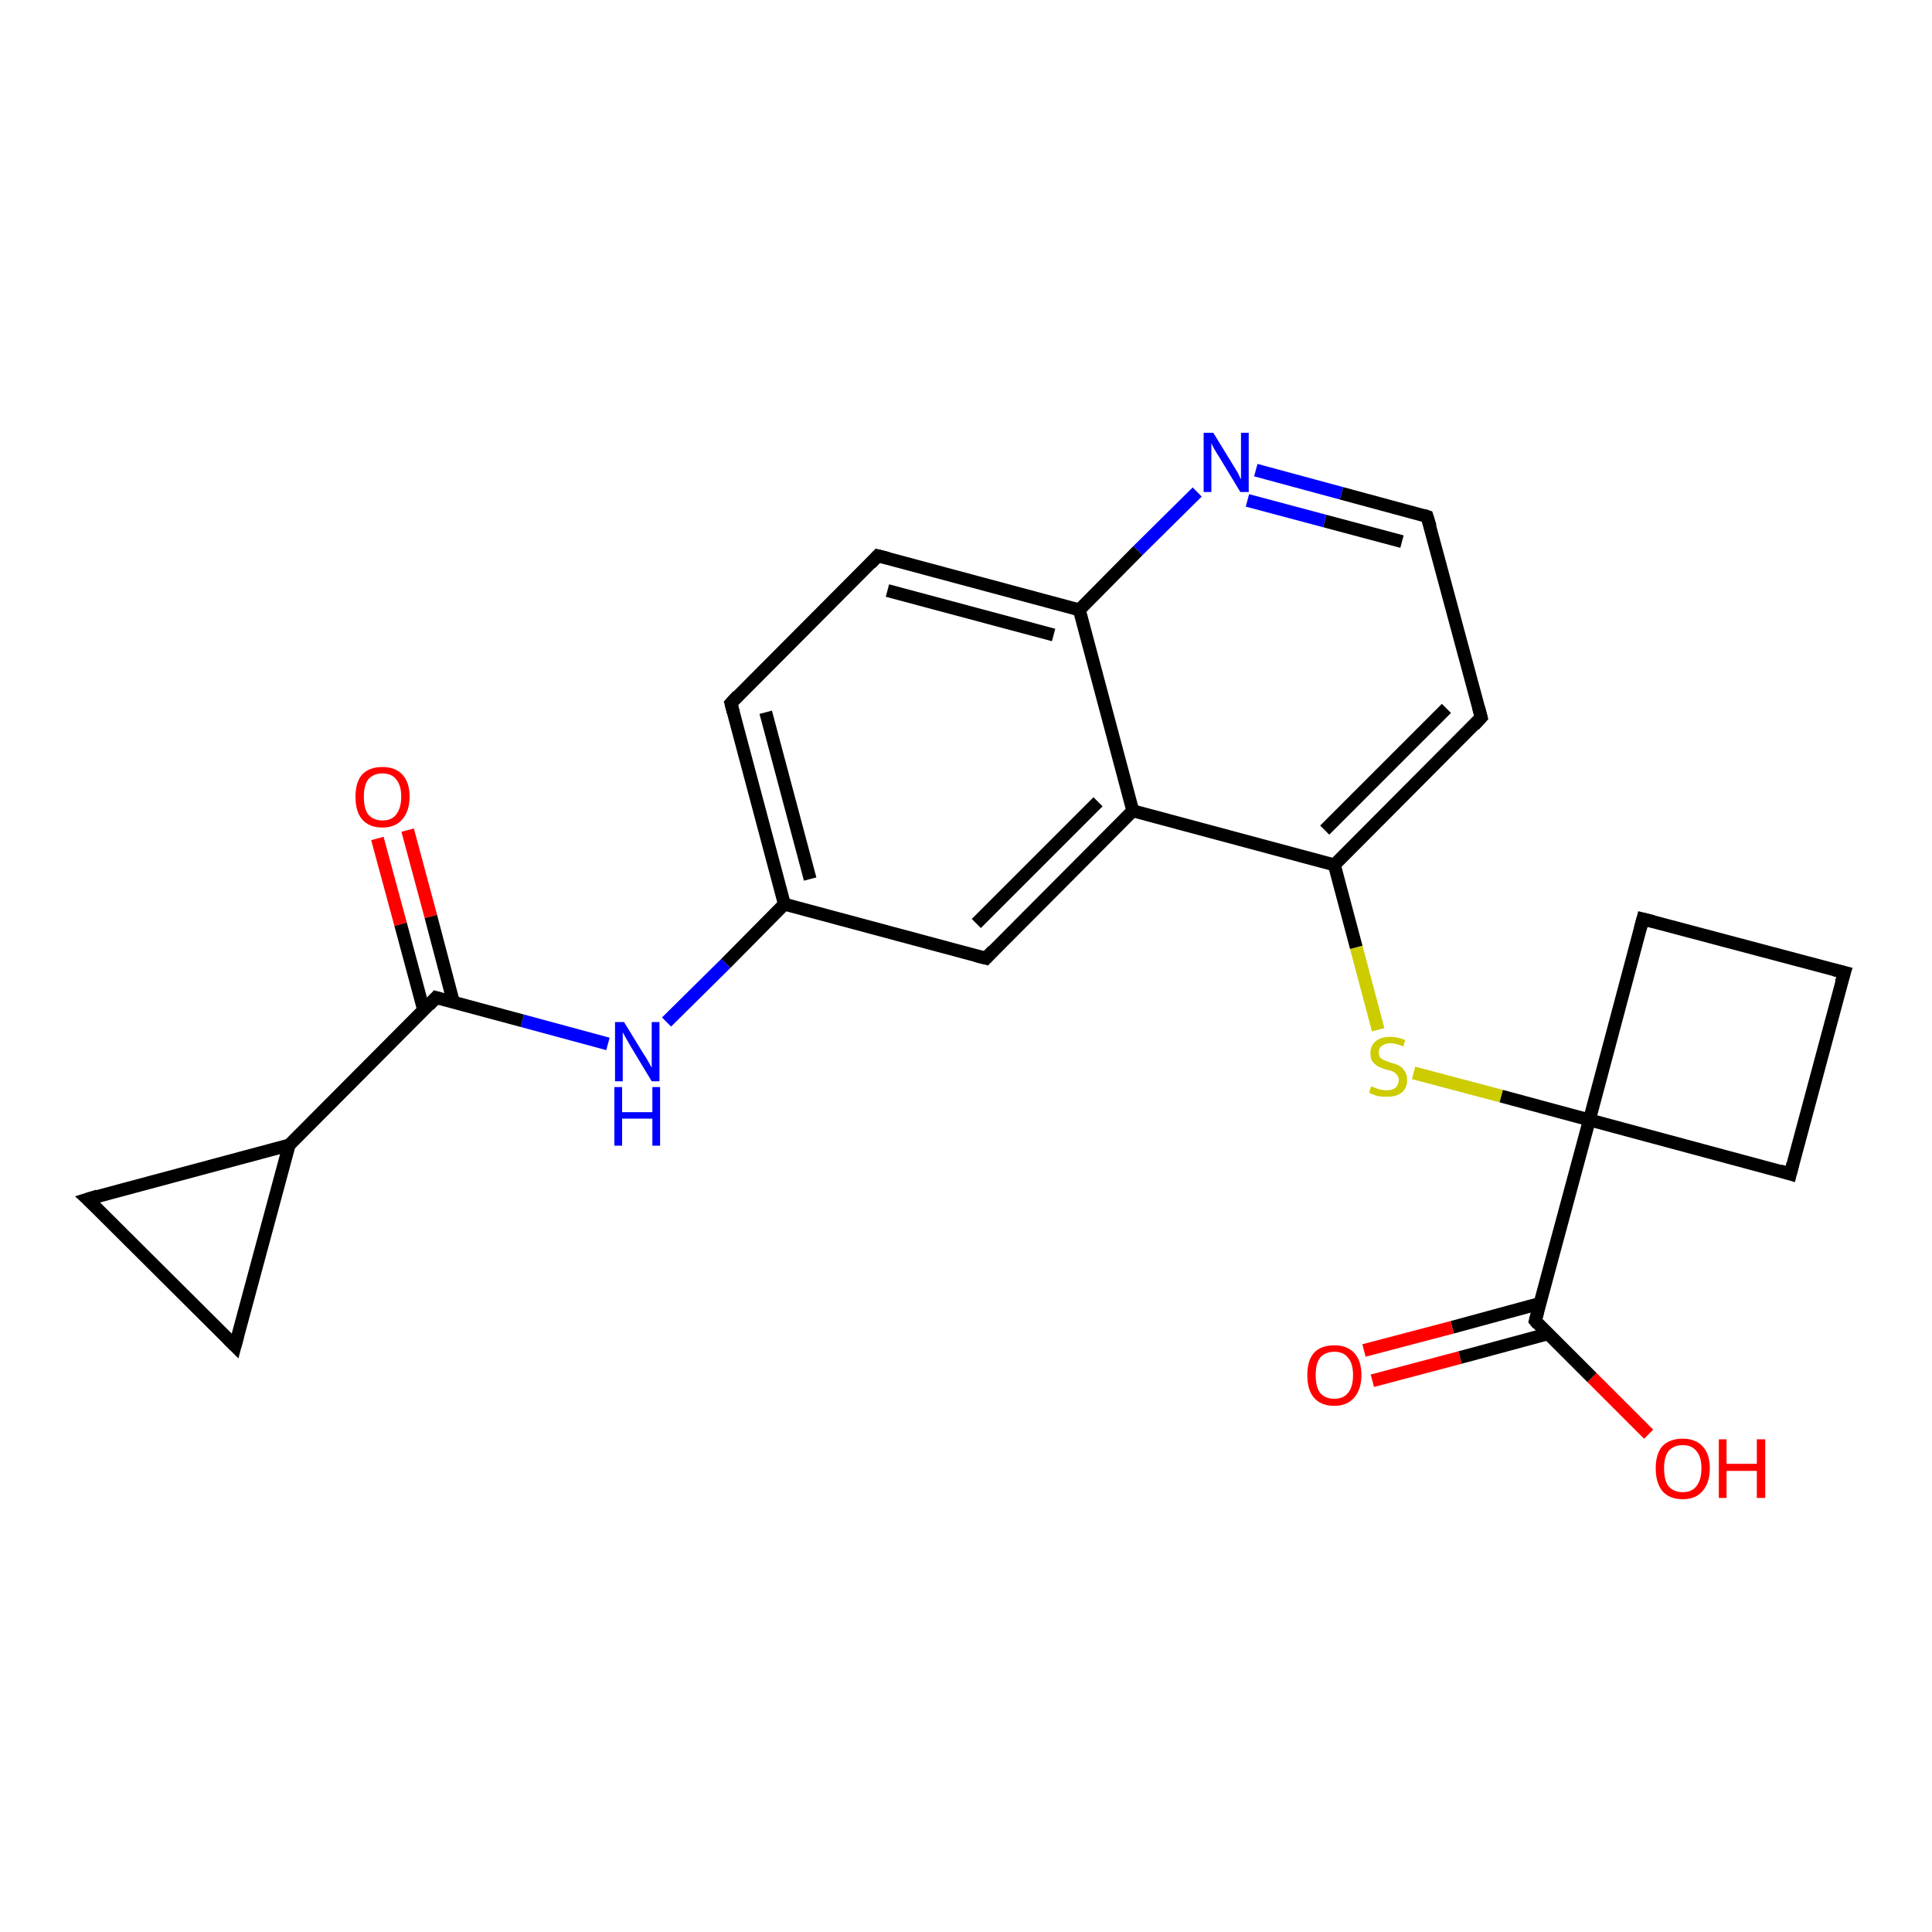 <?xml version='1.0' encoding='iso-8859-1'?>
<svg version='1.1' baseProfile='full'
              xmlns='http://www.w3.org/2000/svg'
                      xmlns:rdkit='http://www.rdkit.org/xml'
                      xmlns:xlink='http://www.w3.org/1999/xlink'
                  xml:space='preserve'
width='300px' height='300px' viewBox='0 0 300 300'>
<!-- END OF HEADER -->
<rect style='opacity:1.0;fill:#FFFFFF;stroke:none' width='300.0' height='300.0' x='0.0' y='0.0'> </rect>
<path class='bond-0 atom-0 atom-1' d='M 256.0,222.7 L 247.2,213.9' style='fill:none;fill-rule:evenodd;stroke:#FF0000;stroke-width:2.0px;stroke-linecap:butt;stroke-linejoin:miter;stroke-opacity:1' />
<path class='bond-0 atom-0 atom-1' d='M 247.2,213.9 L 238.4,205.1' style='fill:none;fill-rule:evenodd;stroke:#000000;stroke-width:2.0px;stroke-linecap:butt;stroke-linejoin:miter;stroke-opacity:1' />
<path class='bond-1 atom-1 atom-2' d='M 239.1,202.4 L 225.5,206.1' style='fill:none;fill-rule:evenodd;stroke:#000000;stroke-width:2.0px;stroke-linecap:butt;stroke-linejoin:miter;stroke-opacity:1' />
<path class='bond-1 atom-1 atom-2' d='M 225.5,206.1 L 211.8,209.7' style='fill:none;fill-rule:evenodd;stroke:#FF0000;stroke-width:2.0px;stroke-linecap:butt;stroke-linejoin:miter;stroke-opacity:1' />
<path class='bond-1 atom-1 atom-2' d='M 240.4,207.1 L 226.7,210.8' style='fill:none;fill-rule:evenodd;stroke:#000000;stroke-width:2.0px;stroke-linecap:butt;stroke-linejoin:miter;stroke-opacity:1' />
<path class='bond-1 atom-1 atom-2' d='M 226.7,210.8 L 213.1,214.4' style='fill:none;fill-rule:evenodd;stroke:#FF0000;stroke-width:2.0px;stroke-linecap:butt;stroke-linejoin:miter;stroke-opacity:1' />
<path class='bond-2 atom-1 atom-3' d='M 238.4,205.1 L 246.8,173.9' style='fill:none;fill-rule:evenodd;stroke:#000000;stroke-width:2.0px;stroke-linecap:butt;stroke-linejoin:miter;stroke-opacity:1' />
<path class='bond-3 atom-3 atom-4' d='M 246.8,173.9 L 255.1,142.7' style='fill:none;fill-rule:evenodd;stroke:#000000;stroke-width:2.0px;stroke-linecap:butt;stroke-linejoin:miter;stroke-opacity:1' />
<path class='bond-4 atom-4 atom-5' d='M 255.1,142.7 L 286.4,151.0' style='fill:none;fill-rule:evenodd;stroke:#000000;stroke-width:2.0px;stroke-linecap:butt;stroke-linejoin:miter;stroke-opacity:1' />
<path class='bond-5 atom-5 atom-6' d='M 286.4,151.0 L 278.0,182.3' style='fill:none;fill-rule:evenodd;stroke:#000000;stroke-width:2.0px;stroke-linecap:butt;stroke-linejoin:miter;stroke-opacity:1' />
<path class='bond-6 atom-3 atom-7' d='M 246.8,173.9 L 233.1,170.2' style='fill:none;fill-rule:evenodd;stroke:#000000;stroke-width:2.0px;stroke-linecap:butt;stroke-linejoin:miter;stroke-opacity:1' />
<path class='bond-6 atom-3 atom-7' d='M 233.1,170.2 L 219.5,166.6' style='fill:none;fill-rule:evenodd;stroke:#CCCC00;stroke-width:2.0px;stroke-linecap:butt;stroke-linejoin:miter;stroke-opacity:1' />
<path class='bond-7 atom-7 atom-8' d='M 214.0,159.9 L 210.6,147.1' style='fill:none;fill-rule:evenodd;stroke:#CCCC00;stroke-width:2.0px;stroke-linecap:butt;stroke-linejoin:miter;stroke-opacity:1' />
<path class='bond-7 atom-7 atom-8' d='M 210.6,147.1 L 207.2,134.3' style='fill:none;fill-rule:evenodd;stroke:#000000;stroke-width:2.0px;stroke-linecap:butt;stroke-linejoin:miter;stroke-opacity:1' />
<path class='bond-8 atom-8 atom-9' d='M 207.2,134.3 L 230.0,111.4' style='fill:none;fill-rule:evenodd;stroke:#000000;stroke-width:2.0px;stroke-linecap:butt;stroke-linejoin:miter;stroke-opacity:1' />
<path class='bond-8 atom-8 atom-9' d='M 205.7,128.9 L 224.6,110.0' style='fill:none;fill-rule:evenodd;stroke:#000000;stroke-width:2.0px;stroke-linecap:butt;stroke-linejoin:miter;stroke-opacity:1' />
<path class='bond-9 atom-9 atom-10' d='M 230.0,111.4 L 221.6,80.2' style='fill:none;fill-rule:evenodd;stroke:#000000;stroke-width:2.0px;stroke-linecap:butt;stroke-linejoin:miter;stroke-opacity:1' />
<path class='bond-10 atom-10 atom-11' d='M 221.6,80.2 L 208.3,76.6' style='fill:none;fill-rule:evenodd;stroke:#000000;stroke-width:2.0px;stroke-linecap:butt;stroke-linejoin:miter;stroke-opacity:1' />
<path class='bond-10 atom-10 atom-11' d='M 208.3,76.6 L 195.0,73.0' style='fill:none;fill-rule:evenodd;stroke:#0000FF;stroke-width:2.0px;stroke-linecap:butt;stroke-linejoin:miter;stroke-opacity:1' />
<path class='bond-10 atom-10 atom-11' d='M 217.7,84.1 L 205.7,80.9' style='fill:none;fill-rule:evenodd;stroke:#000000;stroke-width:2.0px;stroke-linecap:butt;stroke-linejoin:miter;stroke-opacity:1' />
<path class='bond-10 atom-10 atom-11' d='M 205.7,80.9 L 193.7,77.7' style='fill:none;fill-rule:evenodd;stroke:#0000FF;stroke-width:2.0px;stroke-linecap:butt;stroke-linejoin:miter;stroke-opacity:1' />
<path class='bond-11 atom-11 atom-12' d='M 185.9,76.4 L 176.7,85.5' style='fill:none;fill-rule:evenodd;stroke:#0000FF;stroke-width:2.0px;stroke-linecap:butt;stroke-linejoin:miter;stroke-opacity:1' />
<path class='bond-11 atom-11 atom-12' d='M 176.7,85.5 L 167.6,94.7' style='fill:none;fill-rule:evenodd;stroke:#000000;stroke-width:2.0px;stroke-linecap:butt;stroke-linejoin:miter;stroke-opacity:1' />
<path class='bond-12 atom-12 atom-13' d='M 167.6,94.7 L 136.3,86.3' style='fill:none;fill-rule:evenodd;stroke:#000000;stroke-width:2.0px;stroke-linecap:butt;stroke-linejoin:miter;stroke-opacity:1' />
<path class='bond-12 atom-12 atom-13' d='M 163.6,98.6 L 137.8,91.7' style='fill:none;fill-rule:evenodd;stroke:#000000;stroke-width:2.0px;stroke-linecap:butt;stroke-linejoin:miter;stroke-opacity:1' />
<path class='bond-13 atom-13 atom-14' d='M 136.3,86.3 L 113.5,109.2' style='fill:none;fill-rule:evenodd;stroke:#000000;stroke-width:2.0px;stroke-linecap:butt;stroke-linejoin:miter;stroke-opacity:1' />
<path class='bond-14 atom-14 atom-15' d='M 113.5,109.2 L 121.8,140.4' style='fill:none;fill-rule:evenodd;stroke:#000000;stroke-width:2.0px;stroke-linecap:butt;stroke-linejoin:miter;stroke-opacity:1' />
<path class='bond-14 atom-14 atom-15' d='M 118.9,110.6 L 125.8,136.5' style='fill:none;fill-rule:evenodd;stroke:#000000;stroke-width:2.0px;stroke-linecap:butt;stroke-linejoin:miter;stroke-opacity:1' />
<path class='bond-15 atom-15 atom-16' d='M 121.8,140.4 L 112.7,149.6' style='fill:none;fill-rule:evenodd;stroke:#000000;stroke-width:2.0px;stroke-linecap:butt;stroke-linejoin:miter;stroke-opacity:1' />
<path class='bond-15 atom-15 atom-16' d='M 112.7,149.6 L 103.5,158.7' style='fill:none;fill-rule:evenodd;stroke:#0000FF;stroke-width:2.0px;stroke-linecap:butt;stroke-linejoin:miter;stroke-opacity:1' />
<path class='bond-16 atom-16 atom-17' d='M 94.4,162.1 L 81.1,158.5' style='fill:none;fill-rule:evenodd;stroke:#0000FF;stroke-width:2.0px;stroke-linecap:butt;stroke-linejoin:miter;stroke-opacity:1' />
<path class='bond-16 atom-16 atom-17' d='M 81.1,158.5 L 67.7,154.9' style='fill:none;fill-rule:evenodd;stroke:#000000;stroke-width:2.0px;stroke-linecap:butt;stroke-linejoin:miter;stroke-opacity:1' />
<path class='bond-17 atom-17 atom-18' d='M 70.4,155.6 L 66.9,142.3' style='fill:none;fill-rule:evenodd;stroke:#000000;stroke-width:2.0px;stroke-linecap:butt;stroke-linejoin:miter;stroke-opacity:1' />
<path class='bond-17 atom-17 atom-18' d='M 66.9,142.3 L 63.3,128.9' style='fill:none;fill-rule:evenodd;stroke:#FF0000;stroke-width:2.0px;stroke-linecap:butt;stroke-linejoin:miter;stroke-opacity:1' />
<path class='bond-17 atom-17 atom-18' d='M 65.8,156.9 L 62.2,143.5' style='fill:none;fill-rule:evenodd;stroke:#000000;stroke-width:2.0px;stroke-linecap:butt;stroke-linejoin:miter;stroke-opacity:1' />
<path class='bond-17 atom-17 atom-18' d='M 62.2,143.5 L 58.6,130.2' style='fill:none;fill-rule:evenodd;stroke:#FF0000;stroke-width:2.0px;stroke-linecap:butt;stroke-linejoin:miter;stroke-opacity:1' />
<path class='bond-18 atom-17 atom-19' d='M 67.7,154.9 L 44.9,177.8' style='fill:none;fill-rule:evenodd;stroke:#000000;stroke-width:2.0px;stroke-linecap:butt;stroke-linejoin:miter;stroke-opacity:1' />
<path class='bond-19 atom-19 atom-20' d='M 44.9,177.8 L 36.5,209.0' style='fill:none;fill-rule:evenodd;stroke:#000000;stroke-width:2.0px;stroke-linecap:butt;stroke-linejoin:miter;stroke-opacity:1' />
<path class='bond-20 atom-20 atom-21' d='M 36.5,209.0 L 13.6,186.2' style='fill:none;fill-rule:evenodd;stroke:#000000;stroke-width:2.0px;stroke-linecap:butt;stroke-linejoin:miter;stroke-opacity:1' />
<path class='bond-21 atom-15 atom-22' d='M 121.8,140.4 L 153.1,148.8' style='fill:none;fill-rule:evenodd;stroke:#000000;stroke-width:2.0px;stroke-linecap:butt;stroke-linejoin:miter;stroke-opacity:1' />
<path class='bond-22 atom-22 atom-23' d='M 153.1,148.8 L 175.9,125.9' style='fill:none;fill-rule:evenodd;stroke:#000000;stroke-width:2.0px;stroke-linecap:butt;stroke-linejoin:miter;stroke-opacity:1' />
<path class='bond-22 atom-22 atom-23' d='M 151.6,143.4 L 170.5,124.5' style='fill:none;fill-rule:evenodd;stroke:#000000;stroke-width:2.0px;stroke-linecap:butt;stroke-linejoin:miter;stroke-opacity:1' />
<path class='bond-23 atom-6 atom-3' d='M 278.0,182.3 L 246.8,173.9' style='fill:none;fill-rule:evenodd;stroke:#000000;stroke-width:2.0px;stroke-linecap:butt;stroke-linejoin:miter;stroke-opacity:1' />
<path class='bond-24 atom-23 atom-8' d='M 175.9,125.9 L 207.2,134.3' style='fill:none;fill-rule:evenodd;stroke:#000000;stroke-width:2.0px;stroke-linecap:butt;stroke-linejoin:miter;stroke-opacity:1' />
<path class='bond-25 atom-23 atom-12' d='M 175.9,125.9 L 167.6,94.7' style='fill:none;fill-rule:evenodd;stroke:#000000;stroke-width:2.0px;stroke-linecap:butt;stroke-linejoin:miter;stroke-opacity:1' />
<path class='bond-26 atom-21 atom-19' d='M 13.6,186.2 L 44.9,177.8' style='fill:none;fill-rule:evenodd;stroke:#000000;stroke-width:2.0px;stroke-linecap:butt;stroke-linejoin:miter;stroke-opacity:1' />
<path d='M 238.8,205.6 L 238.4,205.1 L 238.8,203.6' style='fill:none;stroke:#000000;stroke-width:2.0px;stroke-linecap:butt;stroke-linejoin:miter;stroke-opacity:1;' />
<path d='M 254.7,144.2 L 255.1,142.7 L 256.7,143.1' style='fill:none;stroke:#000000;stroke-width:2.0px;stroke-linecap:butt;stroke-linejoin:miter;stroke-opacity:1;' />
<path d='M 284.8,150.6 L 286.4,151.0 L 285.9,152.6' style='fill:none;stroke:#000000;stroke-width:2.0px;stroke-linecap:butt;stroke-linejoin:miter;stroke-opacity:1;' />
<path d='M 278.4,180.7 L 278.0,182.3 L 276.4,181.8' style='fill:none;stroke:#000000;stroke-width:2.0px;stroke-linecap:butt;stroke-linejoin:miter;stroke-opacity:1;' />
<path d='M 228.9,112.6 L 230.0,111.4 L 229.6,109.9' style='fill:none;stroke:#000000;stroke-width:2.0px;stroke-linecap:butt;stroke-linejoin:miter;stroke-opacity:1;' />
<path d='M 222.1,81.8 L 221.6,80.2 L 221.0,80.0' style='fill:none;stroke:#000000;stroke-width:2.0px;stroke-linecap:butt;stroke-linejoin:miter;stroke-opacity:1;' />
<path d='M 137.9,86.7 L 136.3,86.3 L 135.2,87.5' style='fill:none;stroke:#000000;stroke-width:2.0px;stroke-linecap:butt;stroke-linejoin:miter;stroke-opacity:1;' />
<path d='M 114.6,108.0 L 113.5,109.2 L 113.9,110.7' style='fill:none;stroke:#000000;stroke-width:2.0px;stroke-linecap:butt;stroke-linejoin:miter;stroke-opacity:1;' />
<path d='M 68.4,155.1 L 67.7,154.9 L 66.6,156.1' style='fill:none;stroke:#000000;stroke-width:2.0px;stroke-linecap:butt;stroke-linejoin:miter;stroke-opacity:1;' />
<path d='M 36.9,207.5 L 36.5,209.0 L 35.4,207.9' style='fill:none;stroke:#000000;stroke-width:2.0px;stroke-linecap:butt;stroke-linejoin:miter;stroke-opacity:1;' />
<path d='M 14.8,187.3 L 13.6,186.2 L 15.2,185.7' style='fill:none;stroke:#000000;stroke-width:2.0px;stroke-linecap:butt;stroke-linejoin:miter;stroke-opacity:1;' />
<path d='M 151.5,148.4 L 153.1,148.8 L 154.2,147.6' style='fill:none;stroke:#000000;stroke-width:2.0px;stroke-linecap:butt;stroke-linejoin:miter;stroke-opacity:1;' />
<path class='atom-0' d='M 257.1 228.0
Q 257.1 225.8, 258.1 224.6
Q 259.2 223.4, 261.3 223.4
Q 263.3 223.4, 264.4 224.6
Q 265.5 225.8, 265.5 228.0
Q 265.5 230.2, 264.4 231.5
Q 263.3 232.8, 261.3 232.8
Q 259.2 232.8, 258.1 231.5
Q 257.1 230.2, 257.1 228.0
M 261.3 231.7
Q 262.7 231.7, 263.4 230.8
Q 264.2 229.8, 264.2 228.0
Q 264.2 226.2, 263.4 225.3
Q 262.7 224.4, 261.3 224.4
Q 259.9 224.4, 259.1 225.3
Q 258.4 226.2, 258.4 228.0
Q 258.4 229.9, 259.1 230.8
Q 259.9 231.7, 261.3 231.7
' fill='#FF0000'/>
<path class='atom-0' d='M 266.9 223.5
L 268.1 223.5
L 268.1 227.3
L 272.8 227.3
L 272.8 223.5
L 274.1 223.5
L 274.1 232.6
L 272.8 232.6
L 272.8 228.4
L 268.1 228.4
L 268.1 232.6
L 266.9 232.6
L 266.9 223.5
' fill='#FF0000'/>
<path class='atom-2' d='M 203.0 213.5
Q 203.0 211.3, 204.0 210.1
Q 205.1 208.9, 207.2 208.9
Q 209.2 208.9, 210.3 210.1
Q 211.4 211.3, 211.4 213.5
Q 211.4 215.7, 210.3 217.0
Q 209.2 218.3, 207.2 218.3
Q 205.1 218.3, 204.0 217.0
Q 203.0 215.8, 203.0 213.5
M 207.2 217.2
Q 208.6 217.2, 209.3 216.3
Q 210.1 215.4, 210.1 213.5
Q 210.1 211.7, 209.3 210.8
Q 208.6 209.9, 207.2 209.9
Q 205.8 209.9, 205.0 210.8
Q 204.3 211.7, 204.3 213.5
Q 204.3 215.4, 205.0 216.3
Q 205.8 217.2, 207.2 217.2
' fill='#FF0000'/>
<path class='atom-7' d='M 212.9 168.7
Q 213.0 168.7, 213.5 168.9
Q 213.9 169.1, 214.4 169.2
Q 214.8 169.3, 215.3 169.3
Q 216.2 169.3, 216.7 168.9
Q 217.2 168.4, 217.2 167.7
Q 217.2 167.2, 216.9 166.9
Q 216.7 166.6, 216.3 166.4
Q 215.9 166.2, 215.3 166.1
Q 214.4 165.8, 214.0 165.6
Q 213.5 165.3, 213.1 164.8
Q 212.8 164.4, 212.8 163.5
Q 212.8 162.4, 213.6 161.7
Q 214.4 161.0, 215.9 161.0
Q 217.0 161.0, 218.2 161.5
L 217.9 162.5
Q 216.8 162.0, 215.9 162.0
Q 215.1 162.0, 214.6 162.4
Q 214.1 162.7, 214.1 163.4
Q 214.1 163.9, 214.3 164.2
Q 214.6 164.5, 214.9 164.6
Q 215.3 164.8, 215.9 165.0
Q 216.8 165.2, 217.3 165.5
Q 217.8 165.8, 218.1 166.3
Q 218.5 166.8, 218.5 167.7
Q 218.5 169.0, 217.6 169.7
Q 216.8 170.3, 215.4 170.3
Q 214.5 170.3, 213.9 170.2
Q 213.3 170.0, 212.6 169.7
L 212.9 168.7
' fill='#CCCC00'/>
<path class='atom-11' d='M 188.4 67.2
L 191.4 72.1
Q 191.7 72.6, 192.2 73.4
Q 192.6 74.3, 192.7 74.4
L 192.7 67.2
L 193.9 67.2
L 193.9 76.4
L 192.6 76.4
L 189.4 71.1
Q 189.0 70.5, 188.6 69.8
Q 188.2 69.1, 188.1 68.8
L 188.1 76.4
L 186.9 76.4
L 186.9 67.2
L 188.4 67.2
' fill='#0000FF'/>
<path class='atom-16' d='M 96.9 158.7
L 99.9 163.6
Q 100.2 164.0, 100.7 164.9
Q 101.2 165.8, 101.2 165.8
L 101.2 158.7
L 102.4 158.7
L 102.4 167.9
L 101.2 167.9
L 98.0 162.6
Q 97.6 161.9, 97.2 161.2
Q 96.8 160.5, 96.7 160.3
L 96.7 167.9
L 95.5 167.9
L 95.5 158.7
L 96.9 158.7
' fill='#0000FF'/>
<path class='atom-16' d='M 95.4 168.8
L 96.6 168.8
L 96.6 172.7
L 101.3 172.7
L 101.3 168.8
L 102.5 168.8
L 102.5 177.9
L 101.3 177.9
L 101.3 173.7
L 96.6 173.7
L 96.6 177.9
L 95.4 177.9
L 95.4 168.8
' fill='#0000FF'/>
<path class='atom-18' d='M 55.2 123.7
Q 55.2 121.5, 56.2 120.3
Q 57.3 119.1, 59.4 119.1
Q 61.4 119.1, 62.5 120.3
Q 63.6 121.5, 63.6 123.7
Q 63.6 125.9, 62.5 127.2
Q 61.4 128.5, 59.4 128.5
Q 57.3 128.5, 56.2 127.2
Q 55.2 126.0, 55.2 123.7
M 59.4 127.4
Q 60.8 127.4, 61.5 126.5
Q 62.3 125.5, 62.3 123.7
Q 62.3 121.9, 61.5 121.0
Q 60.8 120.1, 59.4 120.1
Q 58.0 120.1, 57.2 121.0
Q 56.5 121.9, 56.5 123.7
Q 56.5 125.6, 57.2 126.5
Q 58.0 127.4, 59.4 127.4
' fill='#FF0000'/>
</svg>
